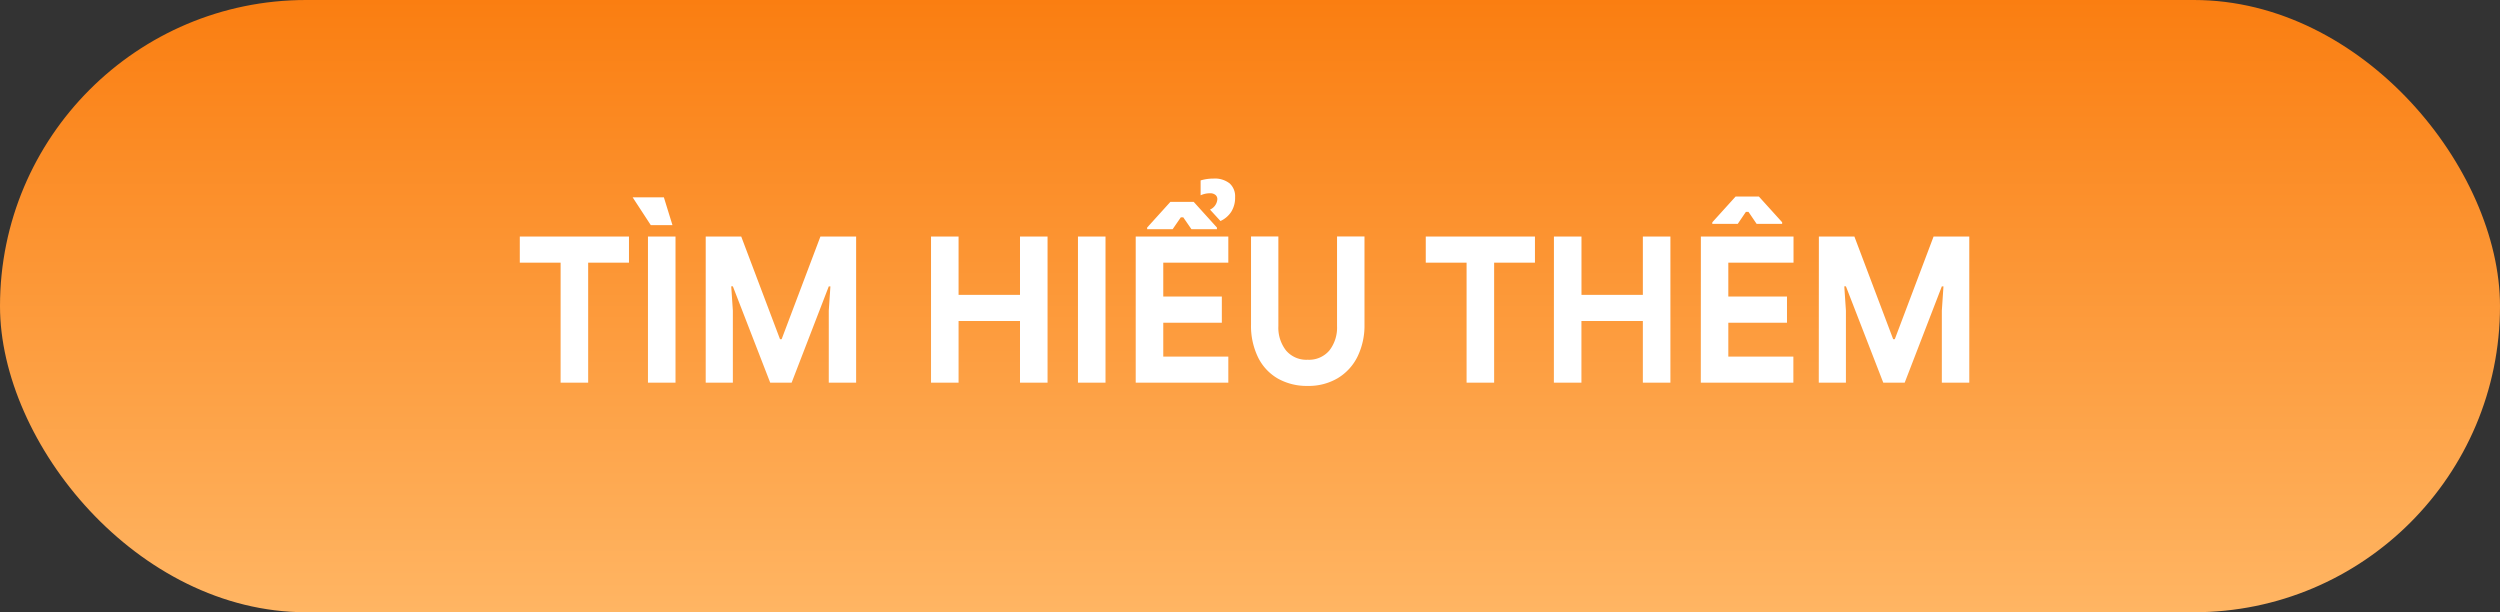 <svg xmlns="http://www.w3.org/2000/svg" xmlns:xlink="http://www.w3.org/1999/xlink" width="196" height="48" viewBox="0 0 196 48">
  <rect x="0" y="0" width="196" height="48" fill="#333333" stroke="none"/>
  <defs>
    <linearGradient id="linear-gradient" x1="0.5" x2="0.5" y2="1" gradientUnits="objectBoundingBox">
      <stop offset="0" stop-color="#fa7e11"/>
      <stop offset="1" stop-color="#ffb563"/>
    </linearGradient>
    <clipPath id="clip-btn-looking-more">
      <rect width="196" height="48"/>
    </clipPath>
  </defs>
  <g id="btn-looking-more" clip-path="url(#clip-btn-looking-more)">
    <g id="Group_33854" data-name="Group 33854" transform="translate(-45 -51)">
      <rect id="Rectangle_19765" data-name="Rectangle 19765" width="196" height="48" rx="24" transform="translate(45 51)" fill="url(#linear-gradient)"/>
      <path id="Path_464952" data-name="Path 464952" d="M-54.048-9.408h-3.2v-2.048h8.56v2.048h-3.2V0h-2.16Zm6.848-2.048h2.16V0H-47.2Zm-1.2-3.072h2.448l.672,2.176h-1.7Zm5.728,3.072h2.784l3.04,8.048h.128l3.04-8.048h2.8V0h-2.144V-5.648l.128-1.9h-.128L-35.936,0h-1.68l-2.928-7.552h-.128l.128,1.9V0h-2.128Zm17.664,0h2.16V-6.88h4.816v-4.576h2.16V0h-2.16V-4.832h-4.816V0h-2.16Zm11.52,0h2.16V0h-2.16Zm4.528,0H-1.7v2.048H-6.8v2.656h4.592V-4.7H-6.8v2.656h5.1V0H-8.96Zm5.824-2.112a.961.961,0,0,0,.576-.816.418.418,0,0,0-.152-.336.639.639,0,0,0-.424-.128,1.759,1.759,0,0,0-.736.16v-1.168A3.6,3.6,0,0,1-2.864-16a1.873,1.873,0,0,1,1.264.376,1.355,1.355,0,0,1,.432,1.08,2.068,2.068,0,0,1-.3,1.144,1.99,1.99,0,0,1-.848.728ZM-8.064-12.16l1.824-2.016h1.824l1.824,2.016v.128h-2l-.64-.928h-.192l-.64.928h-2ZM6.88-.352A4.465,4.465,0,0,1,4.528.256,4.614,4.614,0,0,1,2.184-.32,3.909,3.909,0,0,1,.632-1.984,5.628,5.628,0,0,1,.08-4.56v-6.9H2.224v7.024a2.91,2.91,0,0,0,.6,1.912,2.083,2.083,0,0,0,1.7.728,2.083,2.083,0,0,0,1.7-.728,2.91,2.91,0,0,0,.6-1.912v-7.024H8.976v6.9a5.546,5.546,0,0,1-.544,2.512A4.049,4.049,0,0,1,6.88-.352Zm10.1-9.056h-3.2v-2.048h8.56v2.048h-3.2V0h-2.16Zm6.848-2.048h2.16V-6.88H30.8v-4.576h2.16V0H30.8V-4.832H25.984V0h-2.16Zm11.52,0h7.264v2.048H37.5v2.656H42.1V-4.7H37.5v2.656h5.1V0H35.344Zm.9-1.12,1.824-2.016h1.824l1.824,2.016v.128h-2l-.64-.944H38.88l-.64.944h-2Zm8.352,1.12h2.784l3.04,8.048h.128l3.04-8.048h2.8V0H54.24V-5.648l.128-1.9H54.24L51.328,0h-1.68L46.72-7.552h-.128l.128,1.9V0H44.592Z" transform="translate(143 81)" fill="#fff"/>
    </g>
  </g>
</svg>
